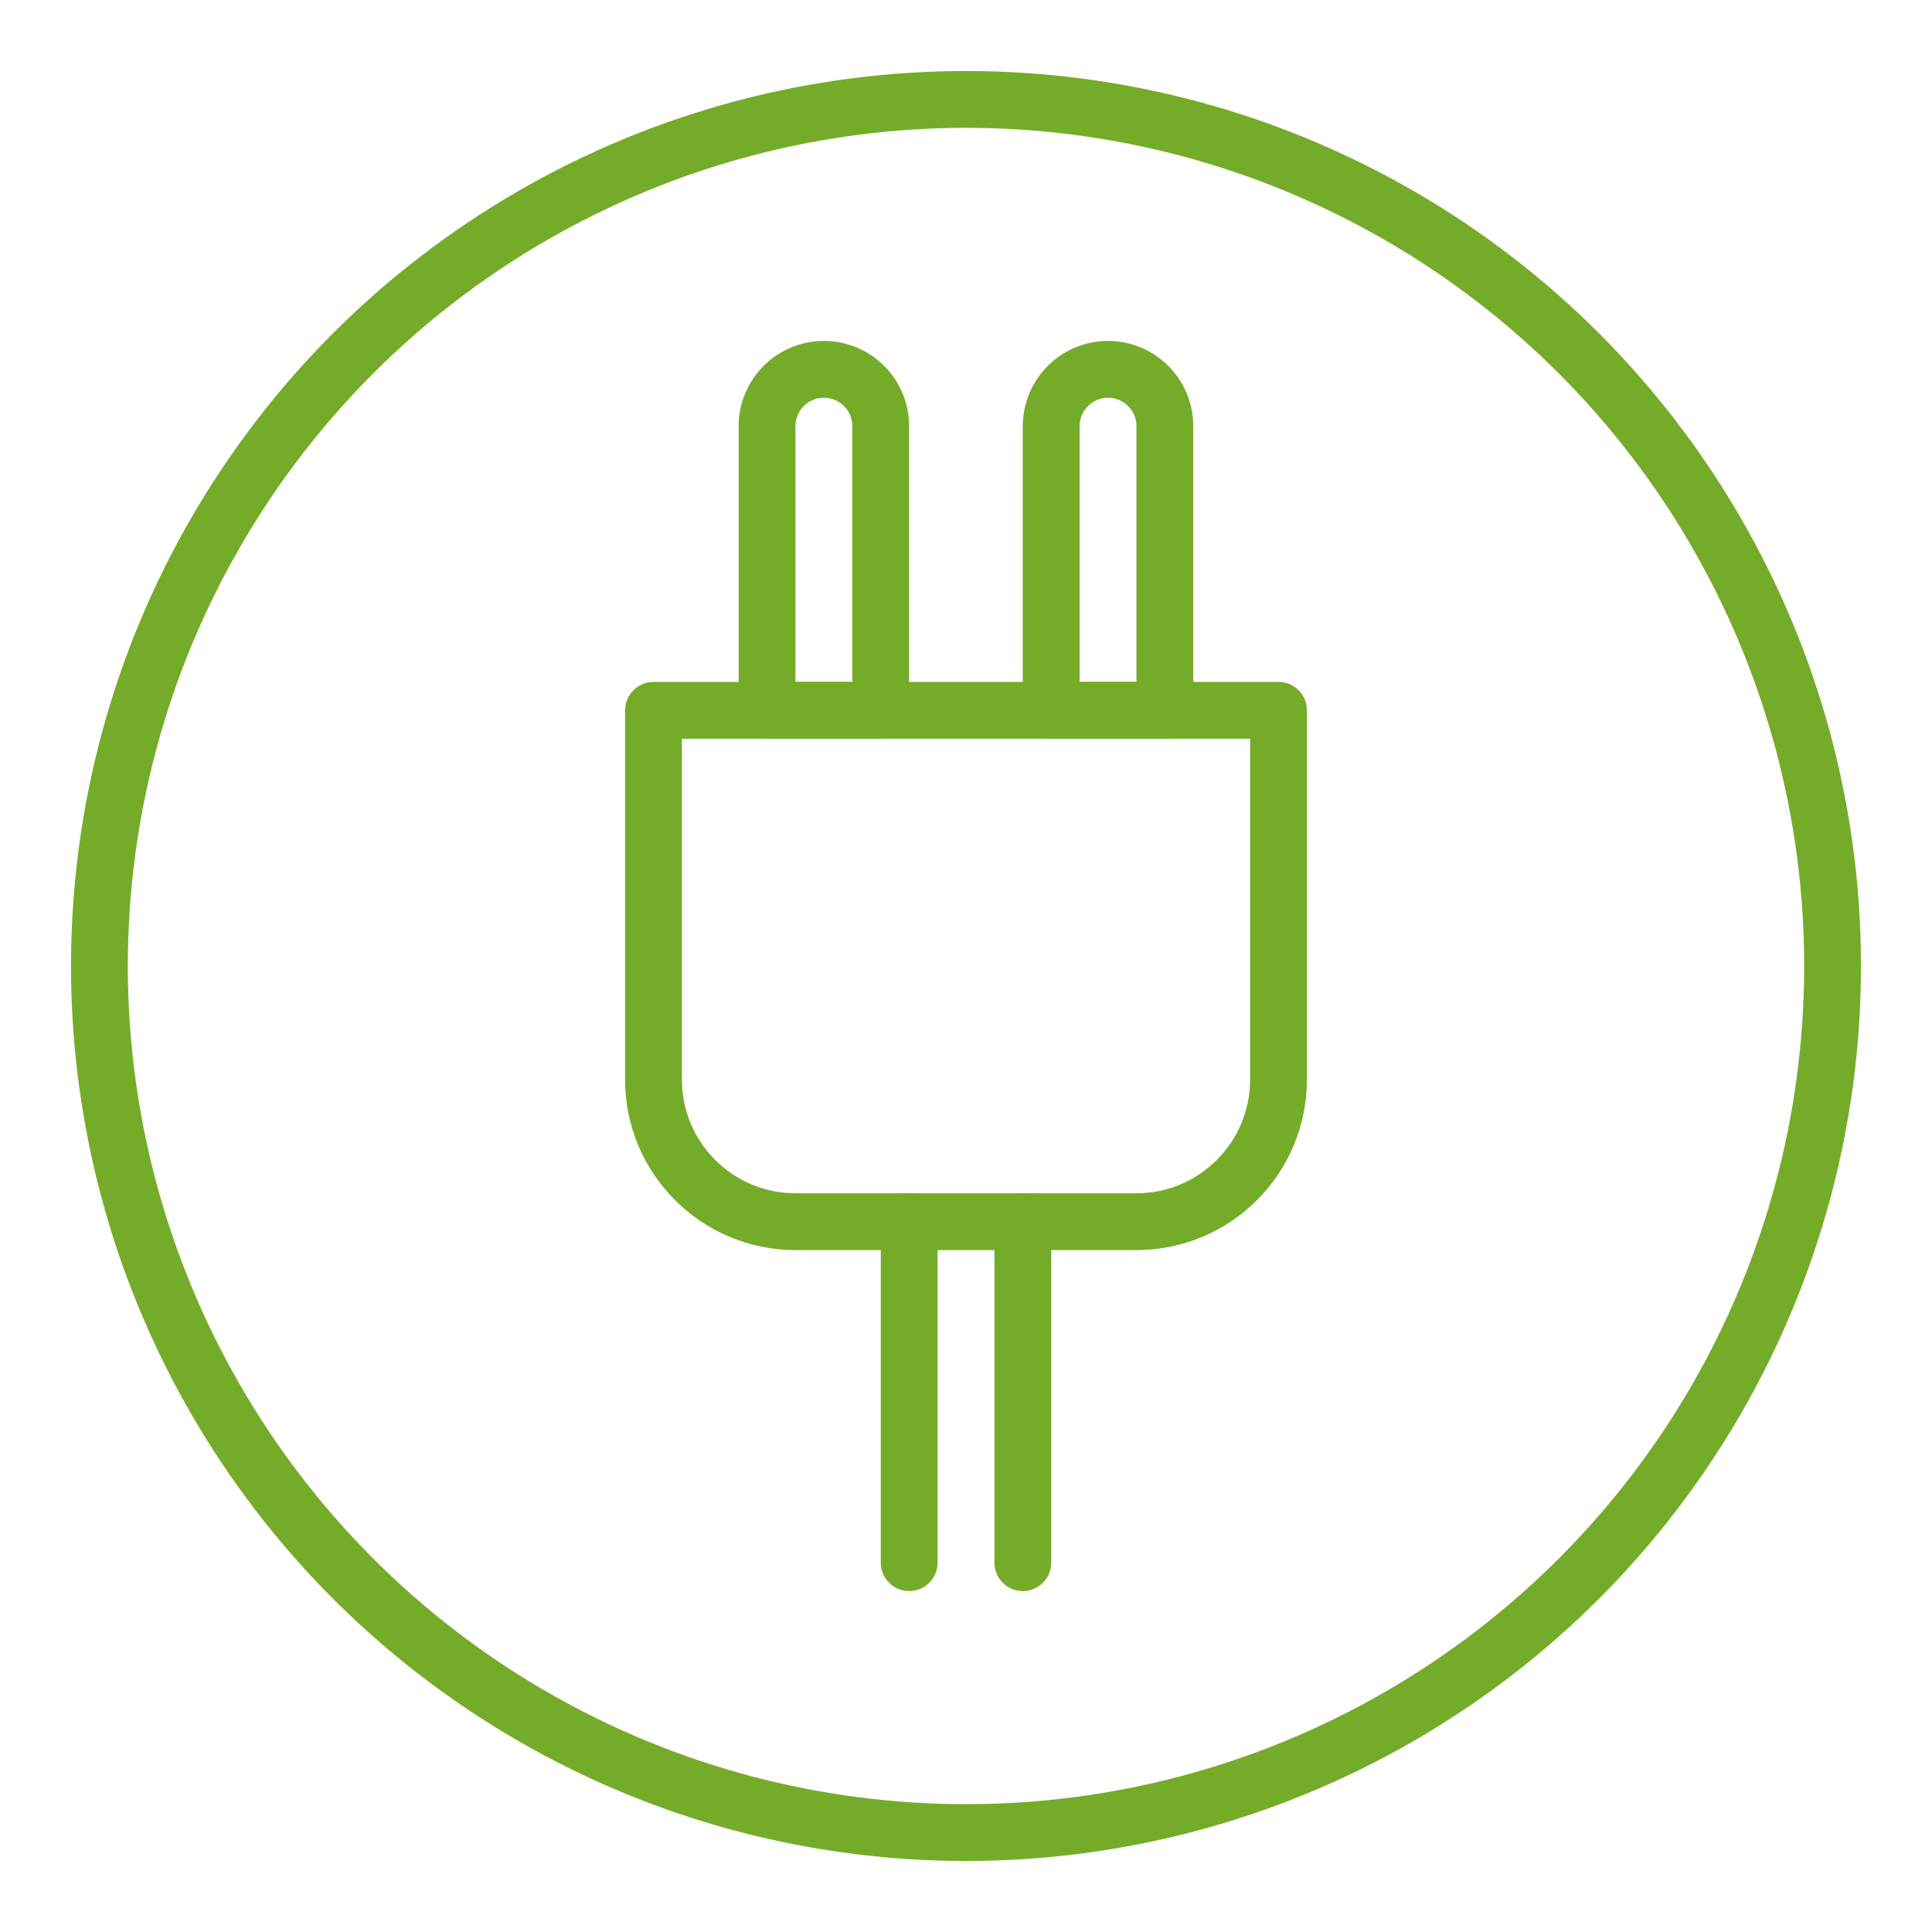 <?xml version="1.0" encoding="utf-8"?>
<!-- Generator: Adobe Illustrator 25.3.1, SVG Export Plug-In . SVG Version: 6.00 Build 0)  -->
<svg version="1.1" xmlns="http://www.w3.org/2000/svg" xmlns:xlink="http://www.w3.org/1999/xlink" x="0px" y="0px"
	 viewBox="0 0 192.76 192.76" style="enable-background:new 0 0 192.76 192.76;" xml:space="preserve">
<style type="text/css">
	.st0{fill:none;stroke:#74AC29;stroke-width:5.669;stroke-linecap:round;stroke-linejoin:round;stroke-miterlimit:10;}
</style>
<g id="Hilfslinien">
</g>
<g id="Ebene_2">
	<path class="st0" d="M65.2,70.87h62.36v36.84c0,7.83-6.35,14.18-14.18,14.18h-34c-7.83,0-14.18-6.35-14.18-14.18V70.87z"/>
	<path class="st0" d="M82.2,36.85L82.2,36.85c-3.13,0-5.67,2.54-5.67,5.67v28.35h11.34V42.52C87.87,39.39,85.34,36.85,82.2,36.85z"
		/>
	<line class="st0" x1="102.05" y1="155.91" x2="102.05" y2="121.89"/>
	<line class="st0" x1="90.71" y1="121.89" x2="90.71" y2="155.91"/>
	<path class="st0" d="M110.55,36.85L110.55,36.85c-3.13,0-5.67,2.54-5.67,5.67v28.35h11.34V42.52
		C116.22,39.39,113.68,36.85,110.55,36.85z"/>
	<circle class="st0" cx="96.38" cy="96.38" r="86.46"/>
</g>
</svg>
